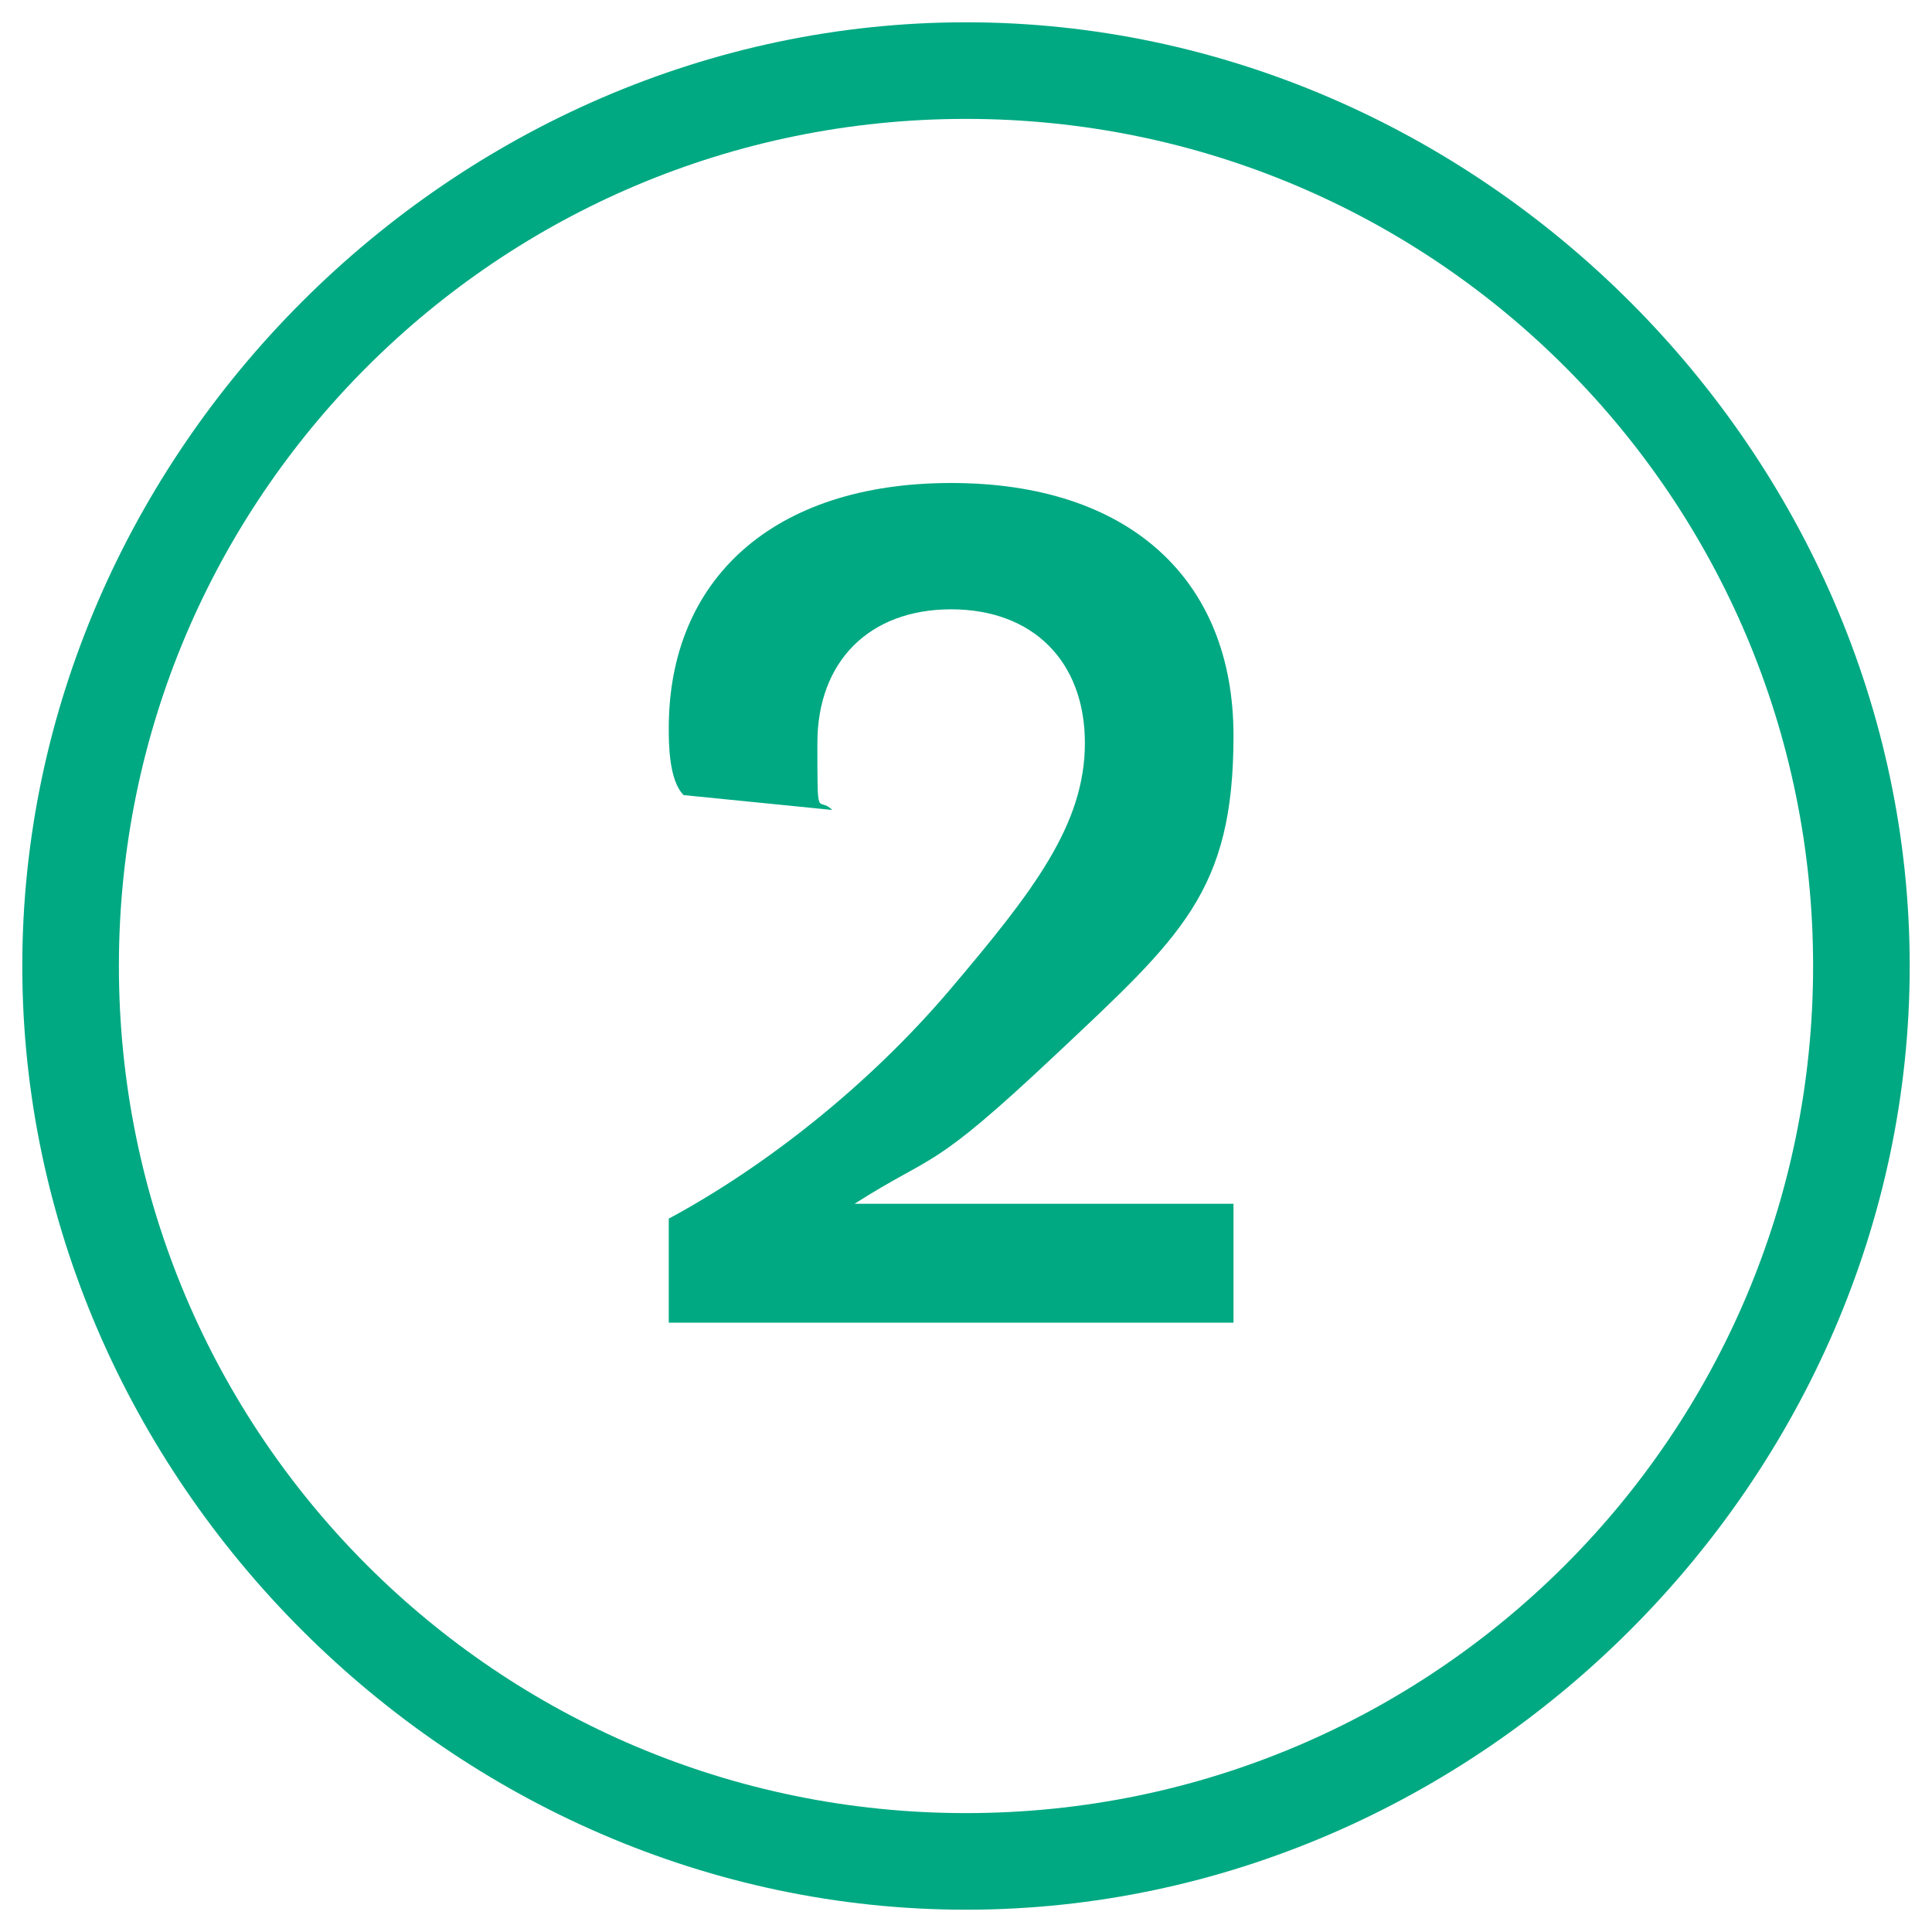 <?xml version="1.0" encoding="UTF-8"?>
<svg id="Layer_1" xmlns="http://www.w3.org/2000/svg" version="1.1" viewBox="0 0 26 26">
  <!-- Generator: Adobe Illustrator 29.5.1, SVG Export Plug-In . SVG Version: 2.1.0 Build 141)  -->
  <defs>
    <style>
      .st0 {
        isolation: isolate;
      }

      .st1 {
        fill: #00a982;
      }
    </style>
  </defs>
  <g id="Path_1484">
    <path class="st1" d="M13,1.6C6.7,1.6,1.6,6.7,1.6,13s5.1,11.4,11.4,11.4,11.4-5.1,11.4-11.4S19.3,1.6,13,1.6M13,.3c6.9,0,12.7,5.8,12.7,12.7s-5.8,12.7-12.7,12.7S.3,19.9.3,13,6.1.3,13,.3Z"/>
  </g>
  <g class="st0">
    <path class="st1" d="M9,16.4c1.3-.7,2.7-1.8,3.8-3.1s1.8-2.2,1.8-3.3-.7-1.8-1.8-1.8-1.8.7-1.8,1.8,0,.7.2.9l-2-.2c-.2-.2-.2-.7-.2-.9,0-2,1.4-3.3,3.8-3.3s3.8,1.3,3.8,3.4-.7,2.7-2.4,4.3-1.6,1.3-2.7,2h5.1v1.6h-7.6v-1.6Z"/>
  </g>
</svg>